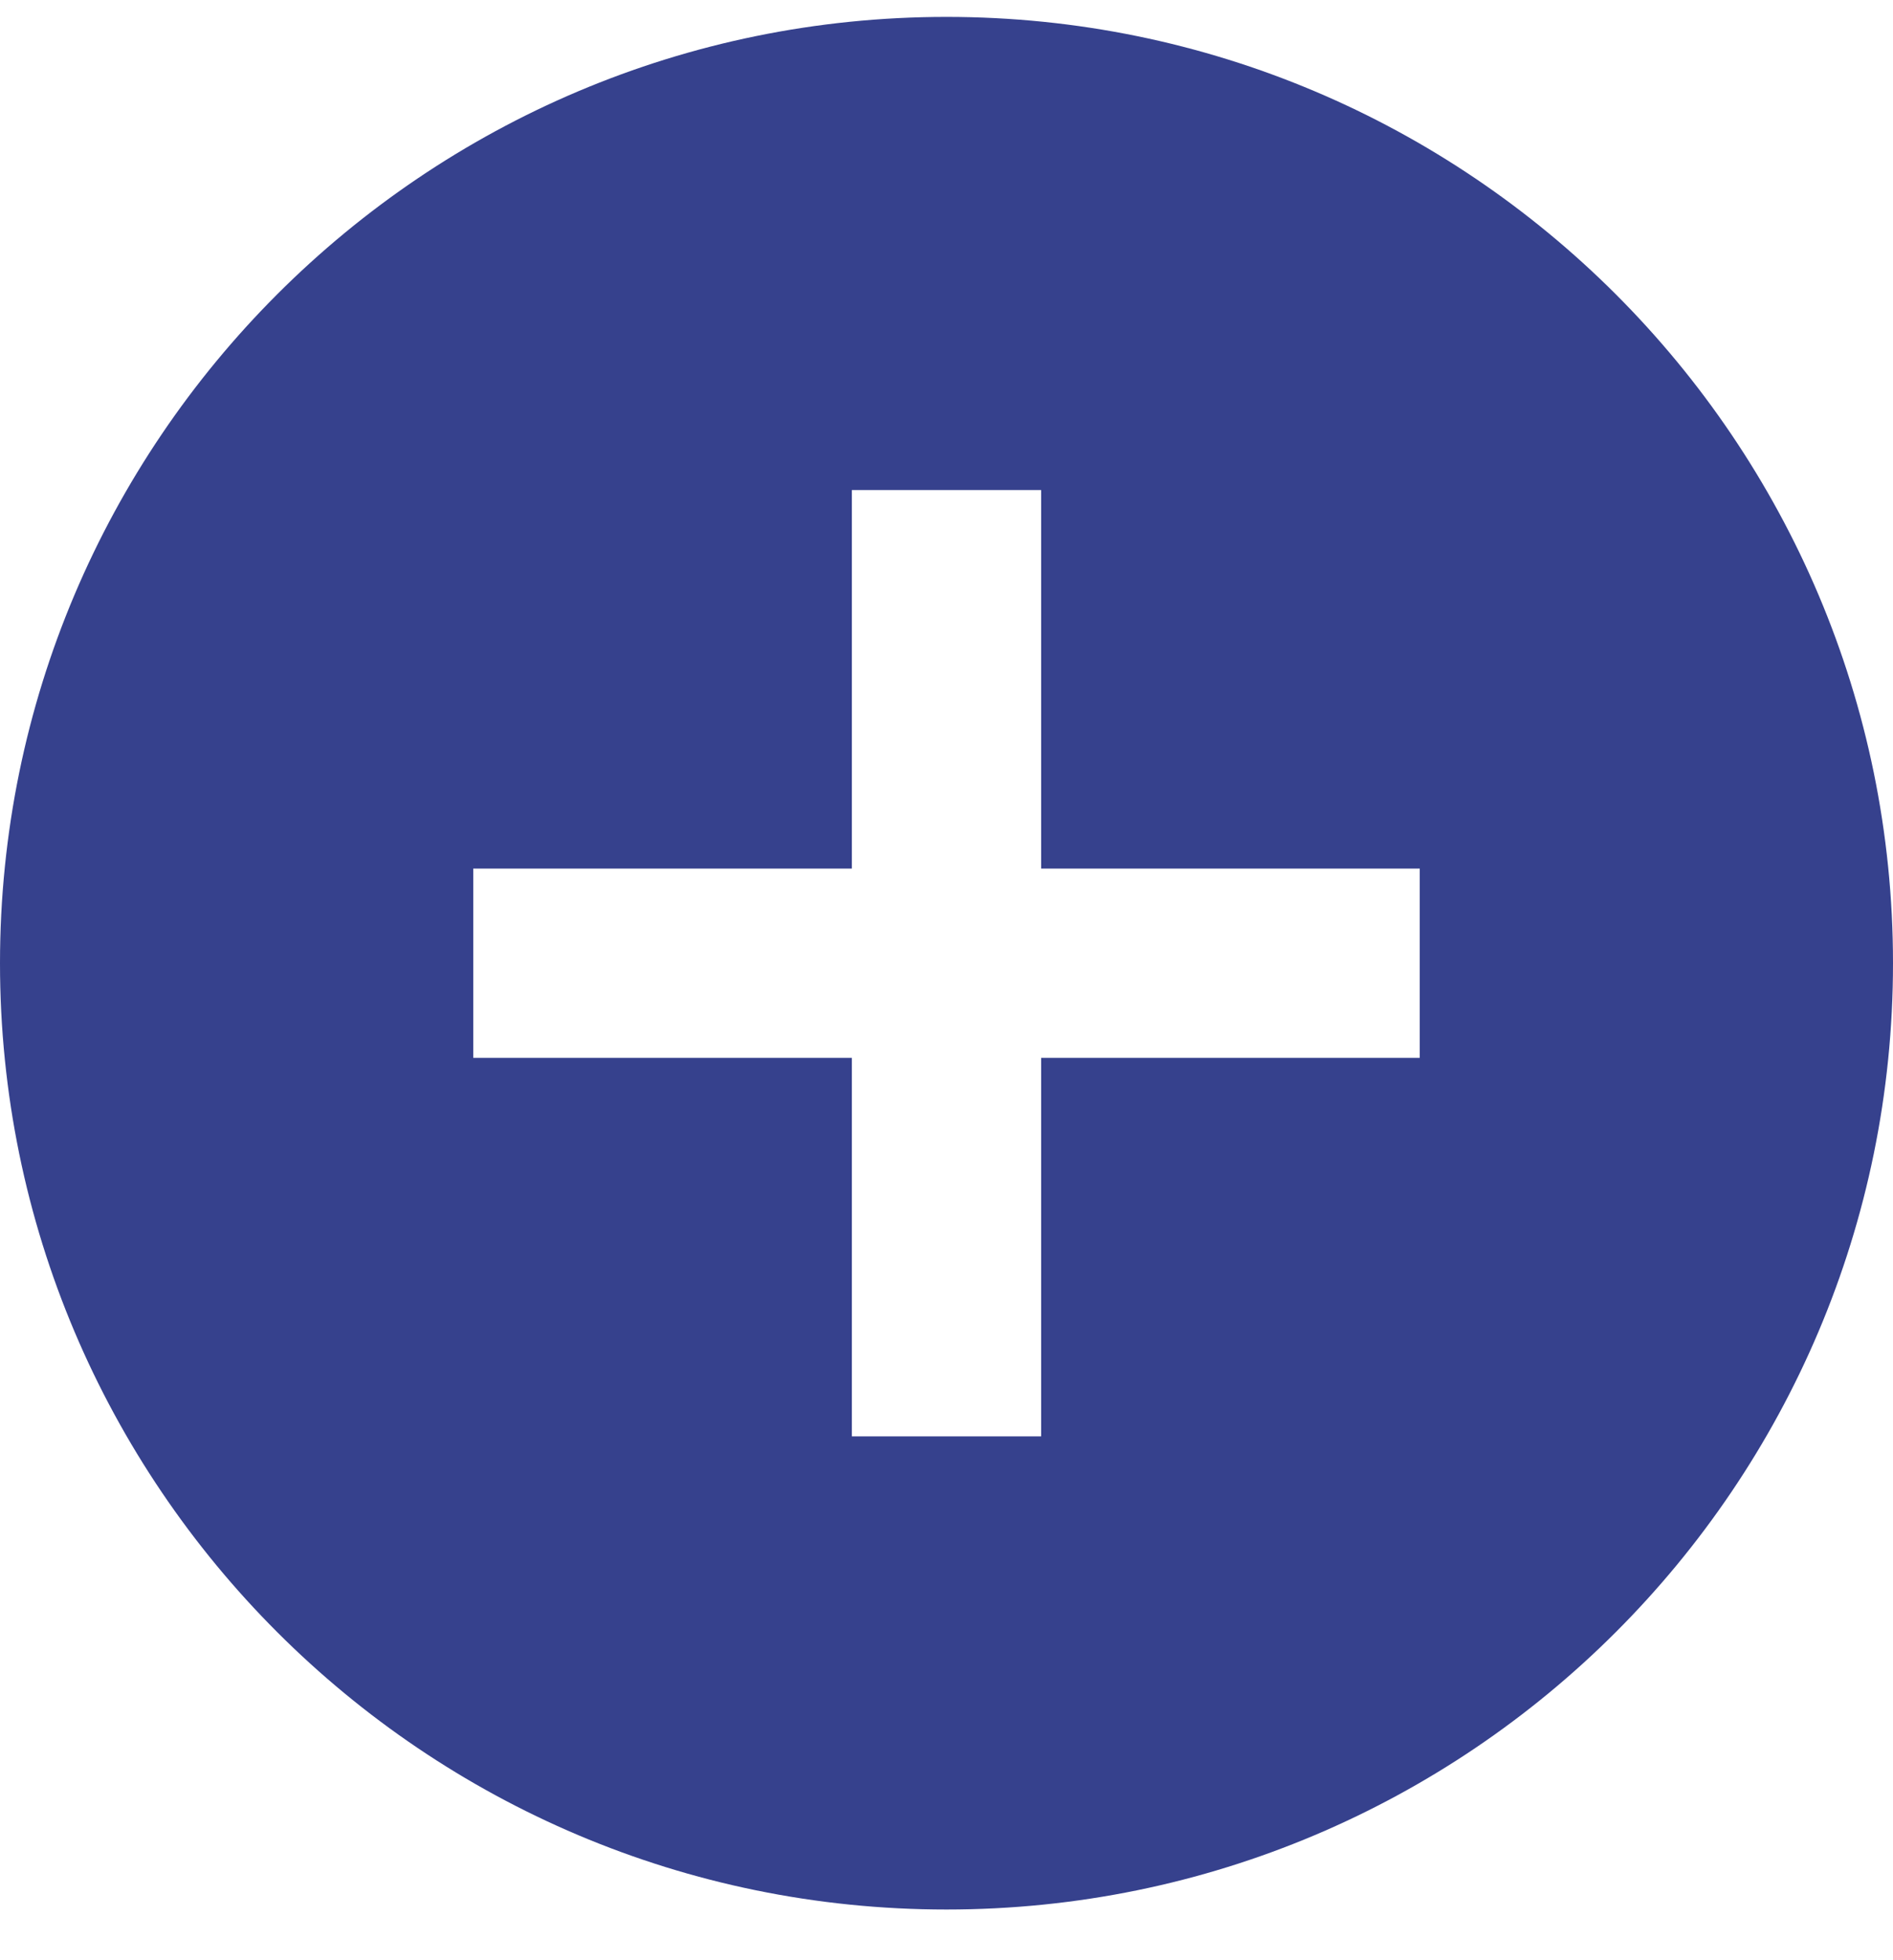 <svg width="28" height="29" viewBox="0 0 28 29" fill="none" xmlns="http://www.w3.org/2000/svg">
<path d="M14 0.25C6.272 0.25 0 6.522 0 14.25C0 21.978 6.272 28.25 14 28.25C21.728 28.25 28 21.978 28 14.25C28 6.522 21.728 0.25 14 0.25ZM21 15.65H15.4V21.25H12.6V15.65H7V12.85H12.6V7.25H15.4V12.85H21V15.65Z" fill="#36418D"/>
</svg>
